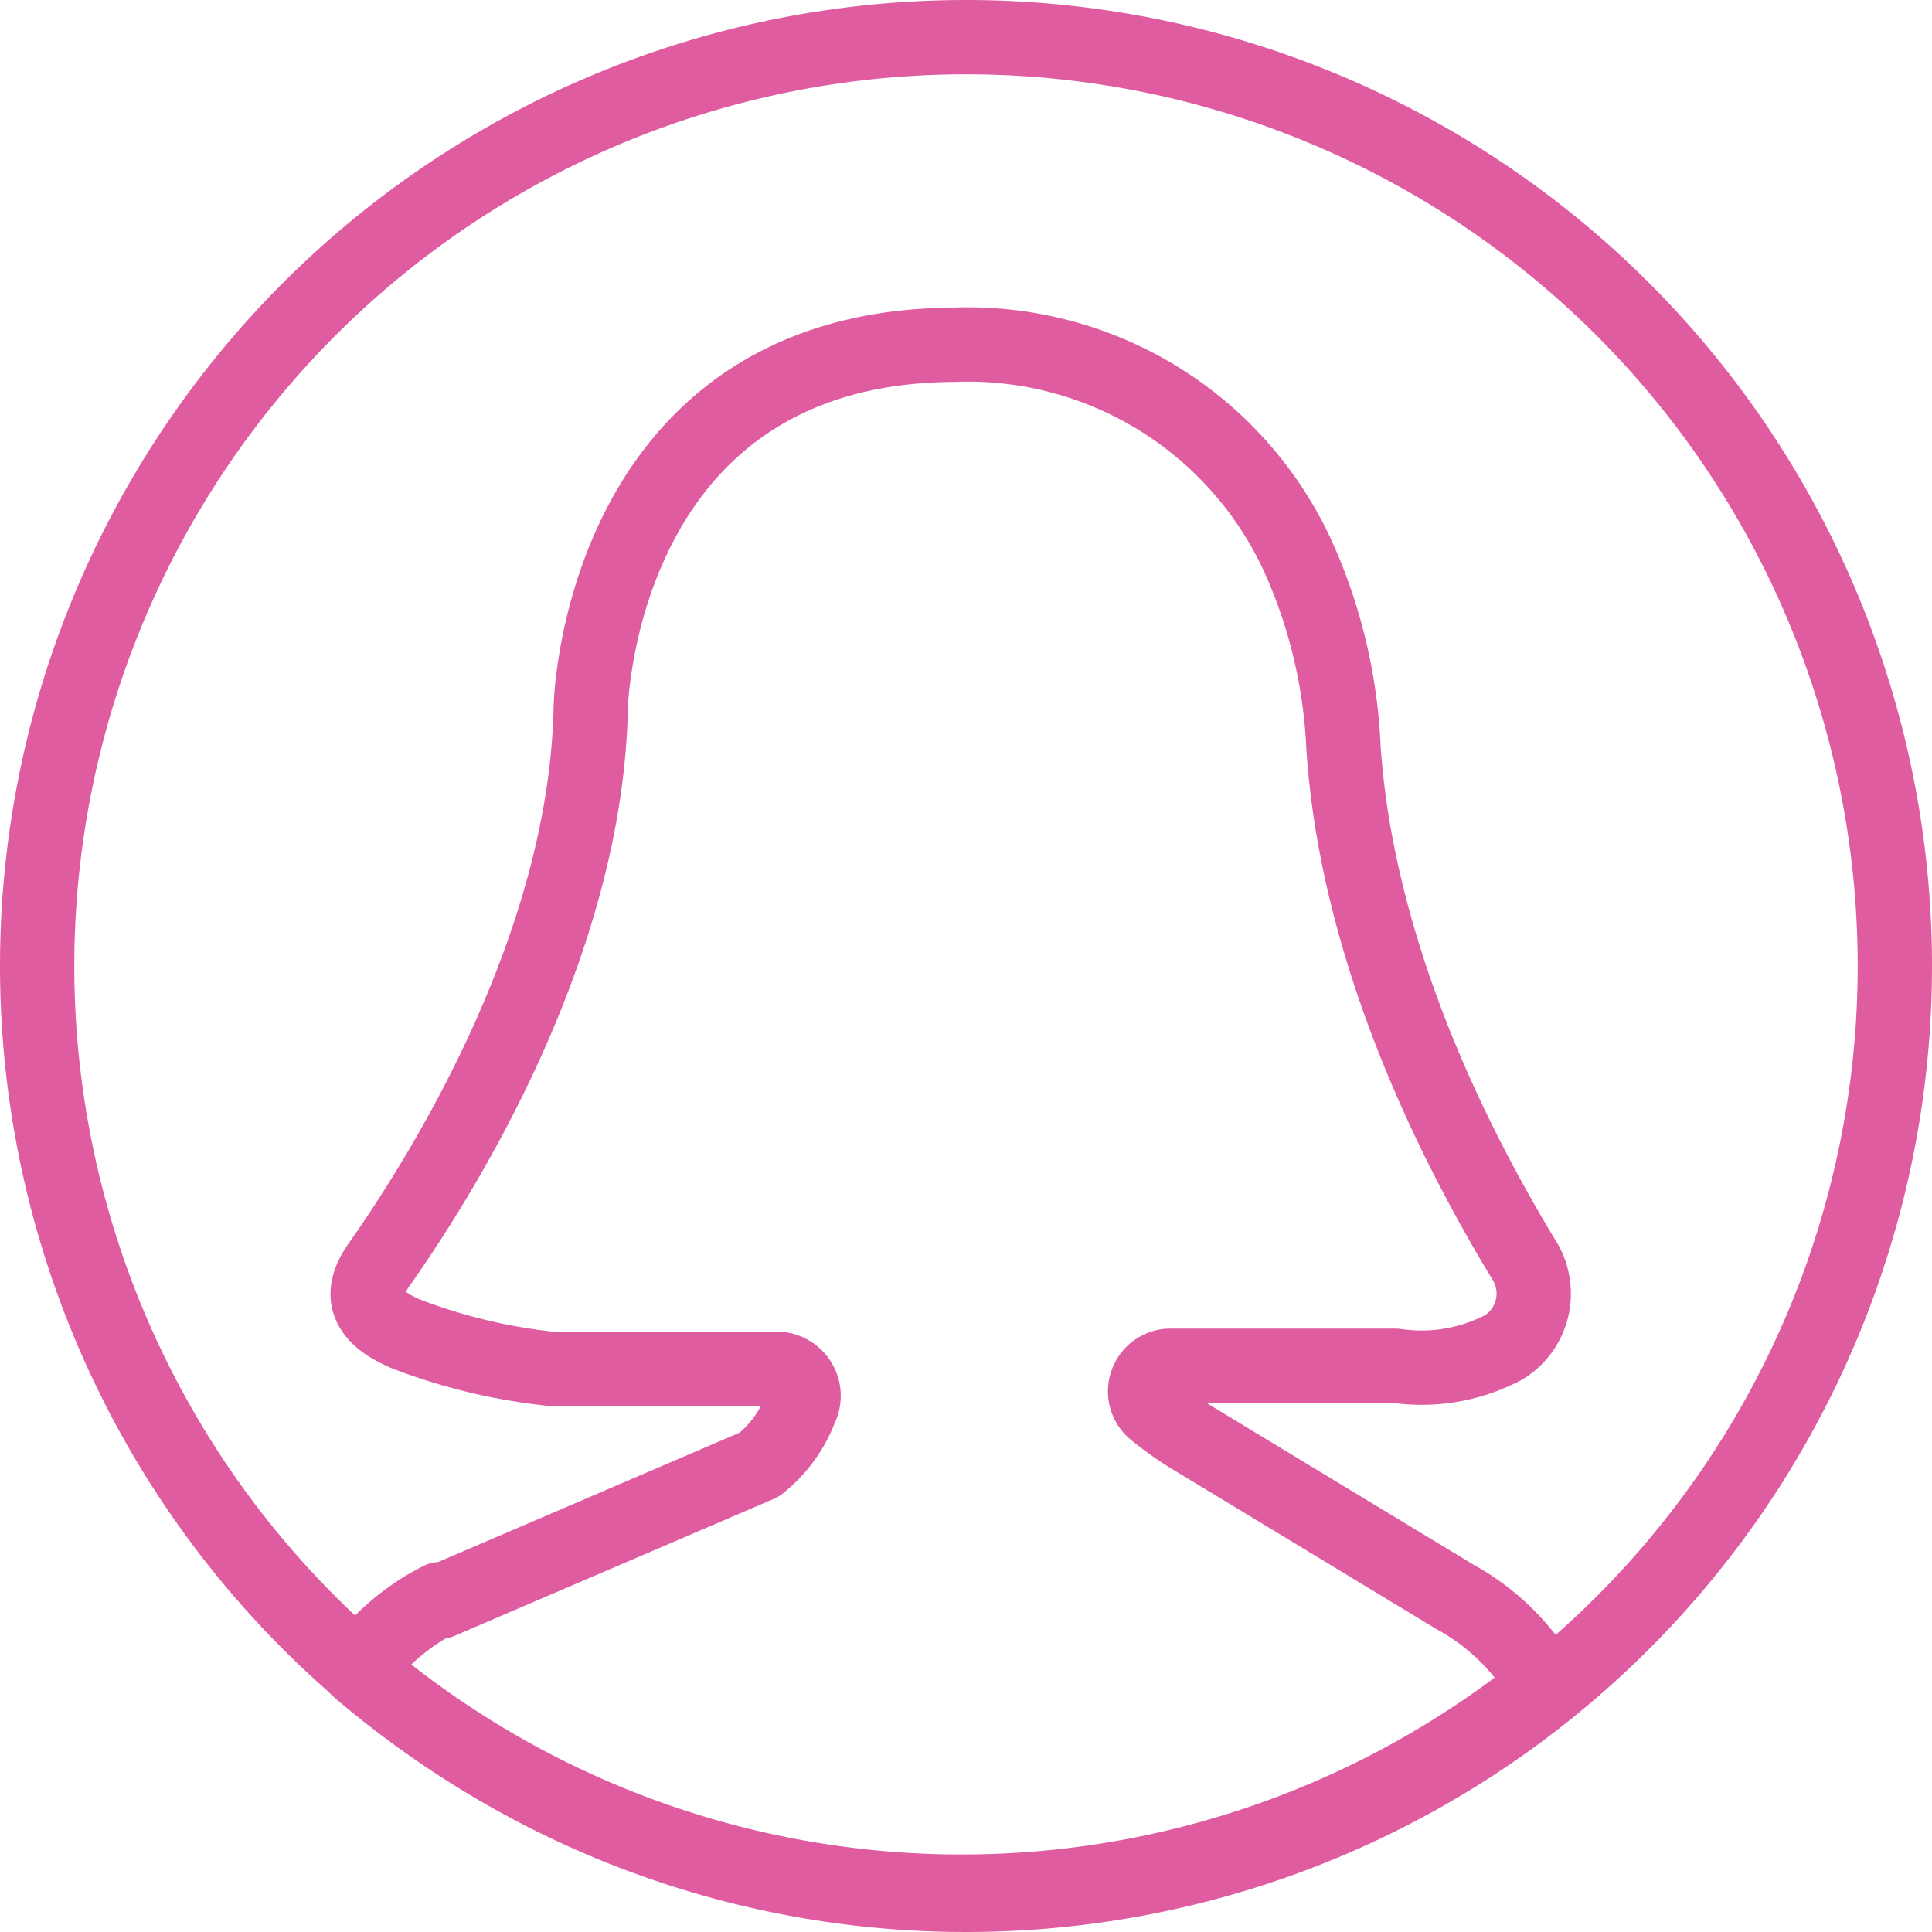 <svg data-name="Content 2" xmlns="http://www.w3.org/2000/svg" viewBox="0 0 52 52">
  <defs>
    <style>
      .\32 f3cb403-d113-43ed-9604-73a757fc0ae9 {
        fill: #fff;
        stroke: #df5ca1;
        stroke-linecap: round;
        stroke-linejoin: round;
        stroke-width: 2px;
      }
    </style>
  </defs>
  <title>sidebar4</title>
  <g data-name="Profile">
    <path data-name="Path" class="2f3cb403-d113-43ed-9604-73a757fc0ae9" d="M1265.4,1822.89a25,25,0,1,1-25-25,25,25,0,0,1,25,25h0Z" transform="translate(-1214.4 -1796.89)"/>
    <path data-name="Path" class="2f3cb403-d113-43ed-9604-73a757fc0ae9" d="M1226.24,1840l8.6-3.69a3.55,3.55,0,0,0,1.11-1.52,0.73,0.73,0,0,0-.66-1.06h-6.08a15.4,15.4,0,0,1-3.89-.94c-1-.43-1.33-1-0.71-1.87,1.82-2.59,5.57-8.67,5.69-15,0,0,.21-9.68,9.75-9.75a9.78,9.78,0,0,1,9.42,6,14,14,0,0,1,1.09,4.84c0.4,6,3.45,11.47,4.87,13.81a1.7,1.7,0,0,1-.55,2.33,4.74,4.74,0,0,1-2.91.5h-6.12a0.69,0.69,0,0,0-.39,1.21,9,9,0,0,0,.95.68l7.15,4.33a6.18,6.18,0,0,1,2.42,2.39,25,25,0,0,1-31.94-.45,6.17,6.17,0,0,1,2.21-1.88h0Z" transform="translate(-1214.4 -1796.89)"/>
  </g>
</svg>
